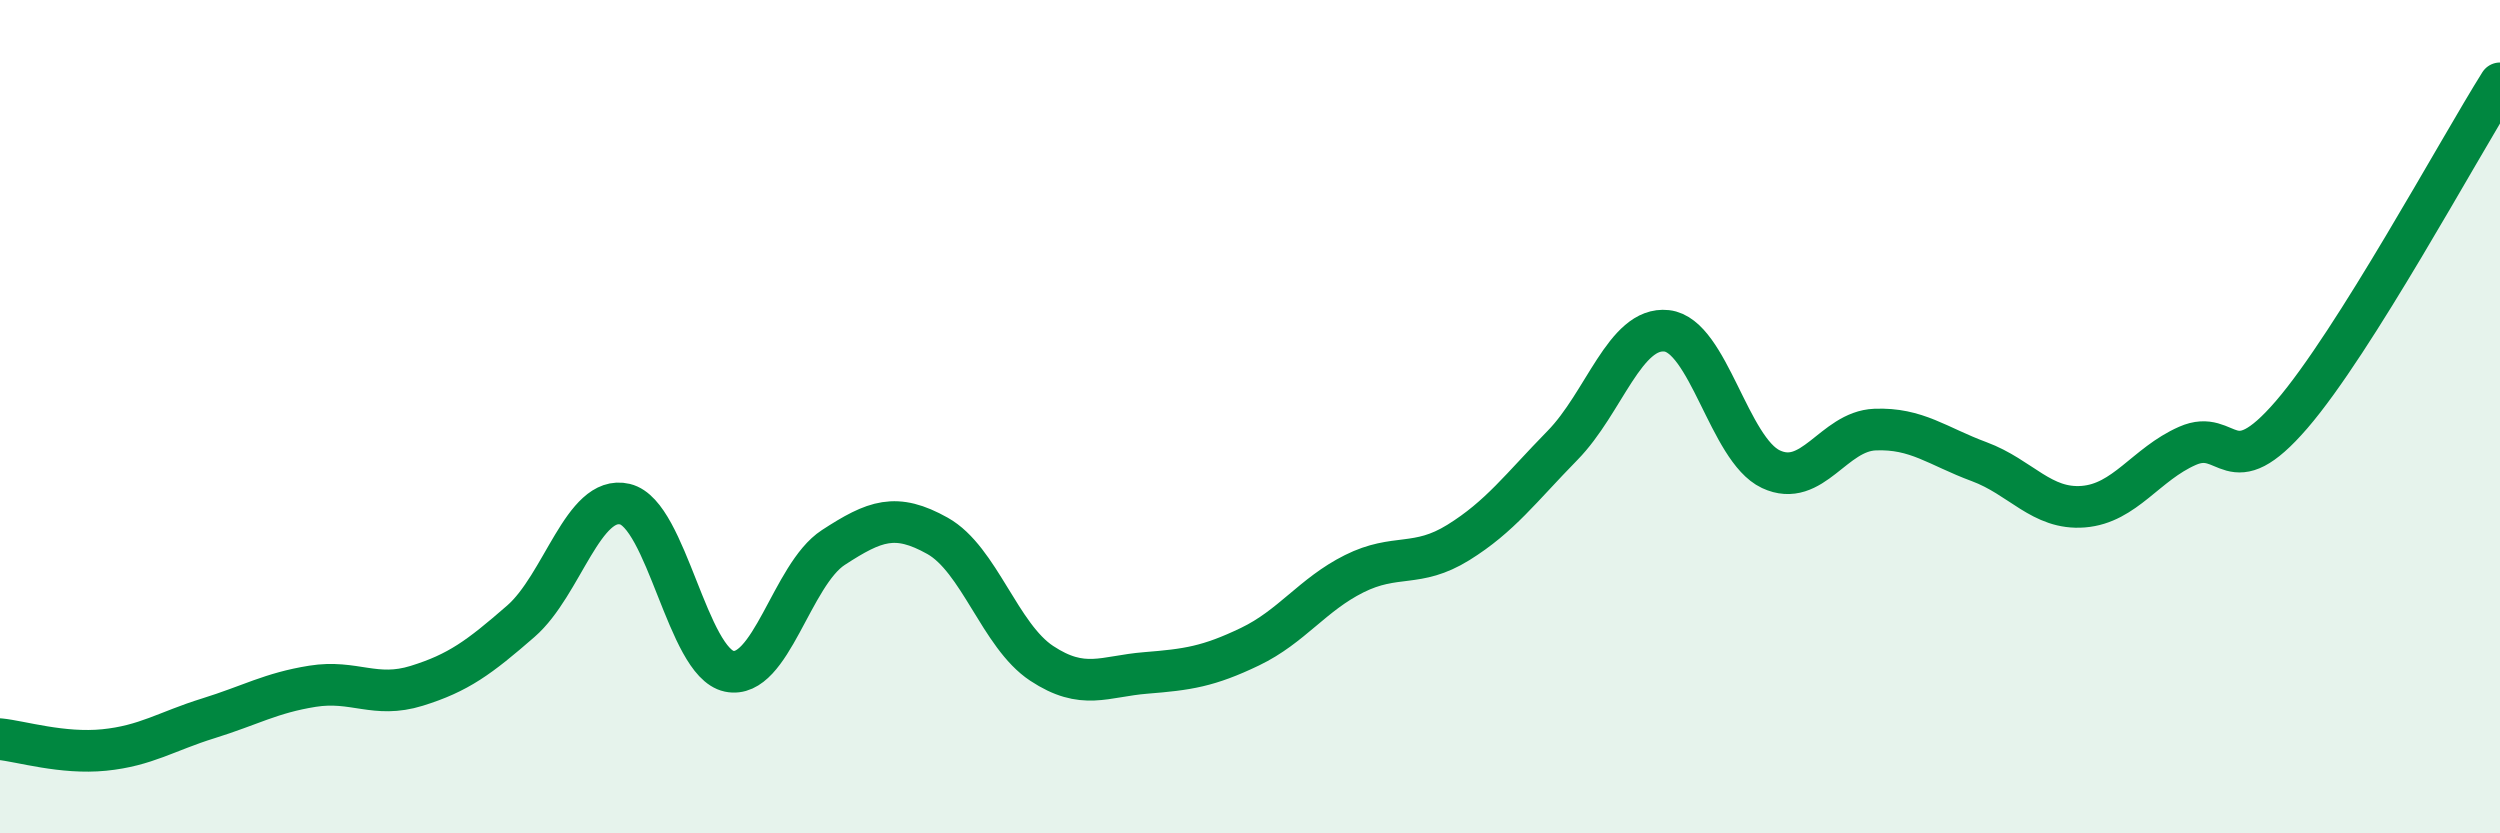 
    <svg width="60" height="20" viewBox="0 0 60 20" xmlns="http://www.w3.org/2000/svg">
      <path
        d="M 0,17.74 C 0.5,17.79 1.5,18.1 2.5,18 C 3.5,17.9 4,17.55 5,17.24 C 6,16.93 6.5,16.63 7.5,16.47 C 8.5,16.31 9,16.77 10,16.46 C 11,16.15 11.5,15.78 12.5,14.91 C 13.5,14.04 14,11.86 15,12.1 C 16,12.34 16.5,15.9 17.5,16.11 C 18.5,16.32 19,13.79 20,13.14 C 21,12.49 21.5,12.3 22.5,12.86 C 23.5,13.42 24,15.26 25,15.92 C 26,16.58 26.5,16.23 27.5,16.15 C 28.5,16.07 29,16 30,15.52 C 31,15.04 31.5,14.27 32.5,13.77 C 33.5,13.27 34,13.64 35,13.02 C 36,12.4 36.5,11.71 37.5,10.69 C 38.5,9.67 39,7.83 40,7.94 C 41,8.05 41.5,10.79 42.5,11.26 C 43.5,11.73 44,10.35 45,10.31 C 46,10.27 46.5,10.71 47.5,11.08 C 48.5,11.45 49,12.24 50,12.16 C 51,12.08 51.5,11.14 52.5,10.7 C 53.5,10.26 53.5,11.69 55,9.95 C 56.5,8.21 59,3.59 60,2L60 20L0 20Z"
        fill="#008740"
        opacity="0.1"
        stroke-linecap="round"
        stroke-linejoin="round"
      />
      <path
        d="M 0,17.74 C 0.5,17.79 1.5,18.1 2.5,18 C 3.5,17.9 4,17.55 5,17.24 C 6,16.93 6.5,16.63 7.5,16.47 C 8.5,16.31 9,16.77 10,16.46 C 11,16.15 11.5,15.78 12.5,14.91 C 13.5,14.04 14,11.86 15,12.1 C 16,12.34 16.5,15.9 17.5,16.11 C 18.5,16.32 19,13.79 20,13.14 C 21,12.49 21.5,12.3 22.5,12.86 C 23.5,13.42 24,15.26 25,15.92 C 26,16.58 26.5,16.23 27.5,16.15 C 28.5,16.07 29,16 30,15.52 C 31,15.04 31.5,14.27 32.5,13.77 C 33.5,13.27 34,13.64 35,13.02 C 36,12.4 36.5,11.71 37.5,10.69 C 38.5,9.67 39,7.83 40,7.94 C 41,8.05 41.5,10.79 42.5,11.26 C 43.5,11.73 44,10.35 45,10.31 C 46,10.27 46.5,10.71 47.5,11.08 C 48.5,11.45 49,12.24 50,12.16 C 51,12.08 51.5,11.14 52.5,10.7 C 53.5,10.26 53.5,11.69 55,9.95 C 56.5,8.21 59,3.59 60,2"
        stroke="#008740"
        stroke-width="1"
        fill="none"
        stroke-linecap="round"
        stroke-linejoin="round"
      />
    </svg>
  